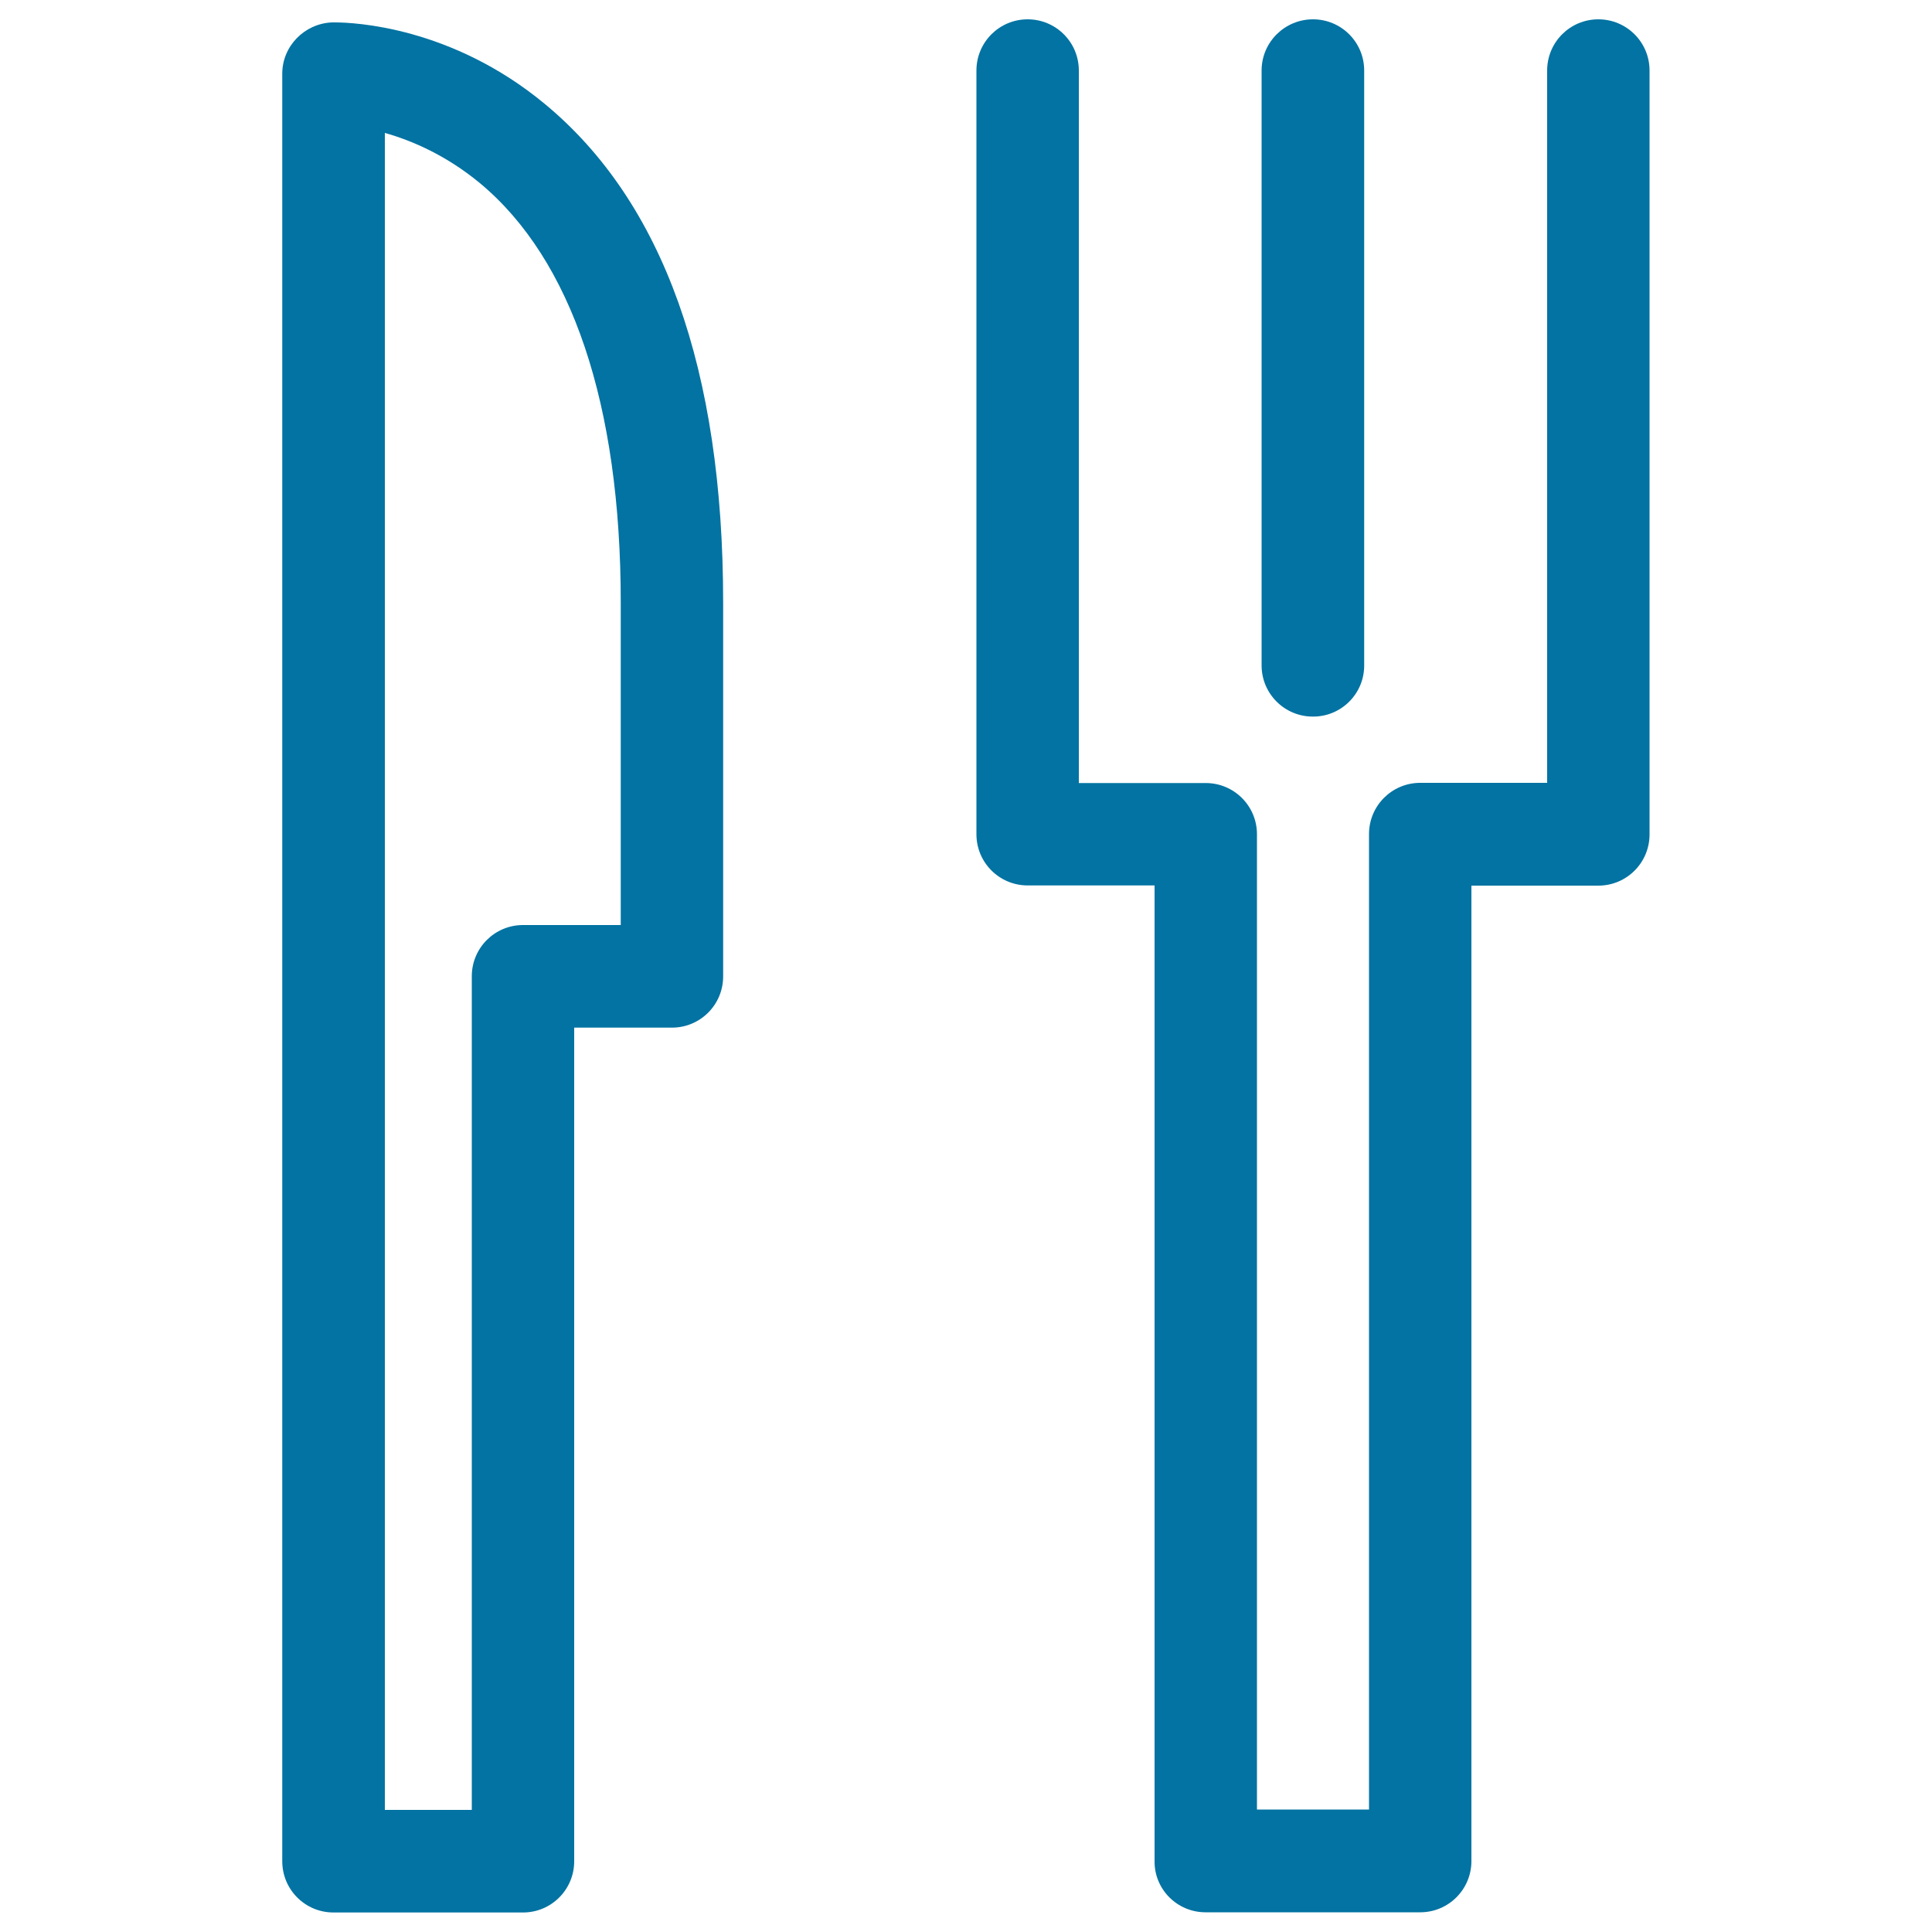 <svg xmlns="http://www.w3.org/2000/svg" viewBox="0 0 1000 1000" style="fill:#0273a2">
<title>Knife And Fork SVG icon</title>
<g><g><path d="M173.4,11.6c-1,0-1.6,0-1.6,0c-14.2,0.6-25.7,12.3-25.7,26.5v925.3c0,14.7,11.9,26.5,26.5,26.5h98.1c14.7,0,26.5-11.9,26.5-26.5V531.9h50.6c14.7,0,26.5-11.9,26.5-26.5V311.9c0-120.6-31-207.4-92.3-258.1C233.6,13.7,183,11.6,173.4,11.6z M321.3,311.9v166.9h-50.6c-14.7,0-26.5,11.9-26.5,26.5v431.5h-45V68.8c13.8,3.9,31.5,11.4,49.1,25.9C296,134.3,321.3,209.4,321.3,311.9z"/><path d="M624,989.8h111.1c14.7,0,26.5-11.9,26.5-26.5V458.4h65.7c14.7,0,26.5-11.9,26.5-26.5V36.5c0-14.7-11.9-26.5-26.5-26.5c-14.7,0-26.5,11.9-26.5,26.5v368.7h-65.7c-14.7,0-26.5,11.9-26.5,26.5v504.9h-58V431.8c0-14.7-11.9-26.5-26.5-26.5h-65.7V36.5c0-14.7-11.9-26.5-26.5-26.5c-14.7,0-26.5,11.9-26.5,26.5v395.3c0,14.7,11.9,26.5,26.5,26.5h65.7v504.9C597.4,977.9,609.3,989.8,624,989.8z"/><path d="M706.1,344.5V36.5c0-14.7-11.9-26.5-26.5-26.5C664.9,10,653,21.9,653,36.5v307.9c0,14.7,11.9,26.5,26.5,26.5C694.2,371,706.1,359.1,706.1,344.5z"/></g></g>
</svg>